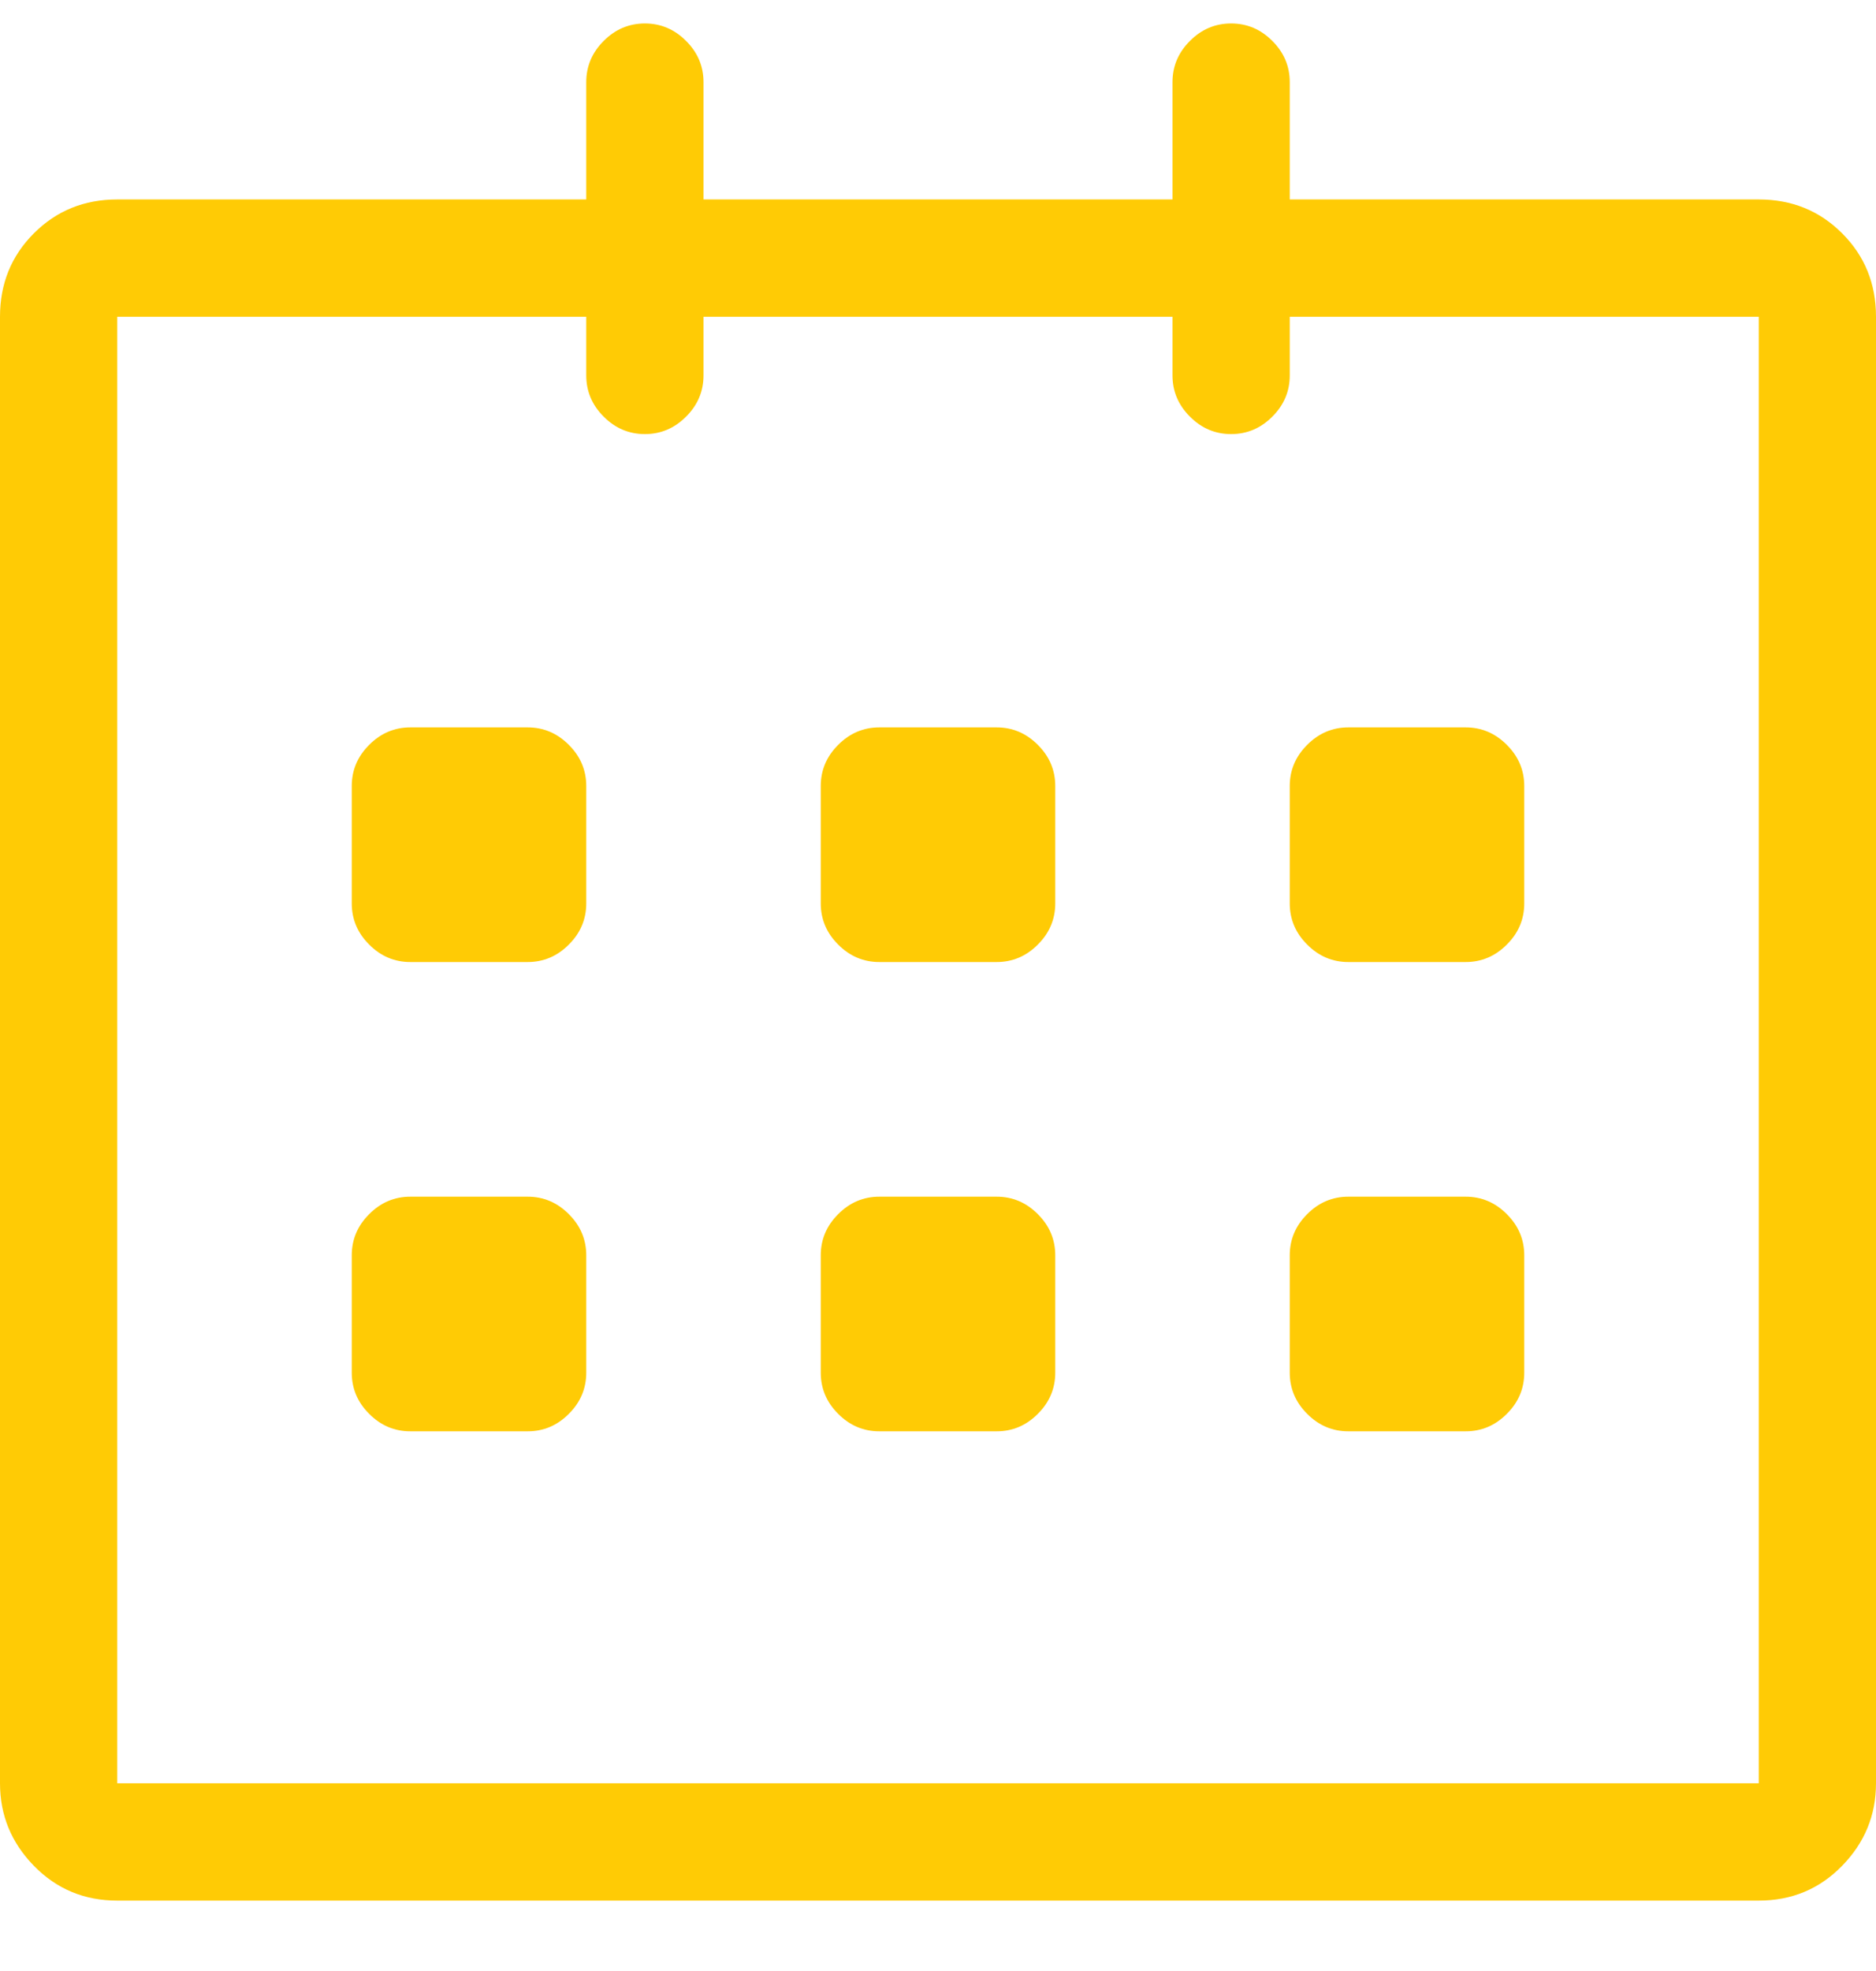 <?xml version="1.0" encoding="UTF-8"?>
<svg width="20px" height="21px" viewBox="0 0 20 21" version="1.1" xmlns="http://www.w3.org/2000/svg" xmlns:xlink="http://www.w3.org/1999/xlink">
    <!-- Generator: Sketch 56.3 (81716) - https://sketch.com -->
    <title></title>
    <desc>Created with Sketch.</desc>
    <g id="cons" stroke="none" stroke-width="1" fill="none" fill-rule="evenodd">
        <g id="Careers-filter-active" transform="translate(-473, -4412)" fill="#FFCB05" fill-rule="nonzero">
            <g id="Group-7" transform="translate(165, 3991)">
                <path d="M326.75,423.125 C327.102,423.125 327.398,423.245 327.639,423.486 C327.88,423.727 328,424.023 328,424.375 L328,440 C328,440.339 327.88,440.632 327.639,440.879 C327.398,441.126 327.102,441.25 326.75,441.25 L309.25,441.25 C308.898,441.25 308.602,441.126 308.361,440.879 C308.12,440.632 308,440.339 308,440 L308,424.375 C308,424.023 308.12,423.727 308.361,423.486 C308.602,423.245 308.898,423.125 309.25,423.125 L314.25,423.125 L314.25,421.875 C314.25,421.706 314.312,421.559 314.436,421.436 C314.559,421.312 314.706,421.25 314.875,421.25 C315.044,421.25 315.191,421.312 315.314,421.436 C315.438,421.559 315.5,421.706 315.5,421.875 L315.5,423.125 L320.5,423.125 L320.5,421.875 C320.5,421.706 320.562,421.559 320.686,421.436 C320.809,421.312 320.956,421.25 321.125,421.25 C321.294,421.25 321.441,421.312 321.564,421.436 C321.688,421.559 321.75,421.706 321.75,421.875 L321.75,423.125 L326.75,423.125 Z M326.75,440 L326.75,424.375 L321.75,424.375 L321.75,425 C321.75,425.169 321.688,425.316 321.564,425.439 C321.441,425.563 321.294,425.625 321.125,425.625 C320.956,425.625 320.809,425.563 320.686,425.439 C320.562,425.316 320.5,425.169 320.5,425 L320.5,424.375 L315.5,424.375 L315.5,425 C315.5,425.169 315.438,425.316 315.314,425.439 C315.191,425.563 315.044,425.625 314.875,425.625 C314.706,425.625 314.559,425.563 314.436,425.439 C314.312,425.316 314.25,425.169 314.25,425 L314.25,424.375 L309.25,424.375 L309.25,440 L326.75,440 Z M322.375,431.25 C322.206,431.25 322.059,431.188 321.936,431.064 C321.812,430.941 321.75,430.794 321.75,430.625 L321.75,429.375 C321.75,429.206 321.812,429.059 321.936,428.936 C322.059,428.812 322.206,428.75 322.375,428.75 L323.625,428.75 C323.794,428.75 323.941,428.812 324.064,428.936 C324.188,429.059 324.25,429.206 324.25,429.375 L324.25,430.625 C324.25,430.794 324.188,430.941 324.064,431.064 C323.941,431.188 323.794,431.25 323.625,431.25 L322.375,431.25 Z M322.375,436.25 C322.206,436.25 322.059,436.188 321.936,436.064 C321.812,435.941 321.75,435.794 321.75,435.625 L321.75,434.375 C321.75,434.206 321.812,434.059 321.936,433.936 C322.059,433.812 322.206,433.75 322.375,433.75 L323.625,433.75 C323.794,433.75 323.941,433.812 324.064,433.936 C324.188,434.059 324.25,434.206 324.25,434.375 L324.25,435.625 C324.25,435.794 324.188,435.941 324.064,436.064 C323.941,436.188 323.794,436.25 323.625,436.25 L322.375,436.25 Z M318.625,433.75 C318.794,433.75 318.941,433.812 319.064,433.936 C319.188,434.059 319.25,434.206 319.25,434.375 L319.25,435.625 C319.25,435.794 319.188,435.941 319.064,436.064 C318.941,436.188 318.794,436.25 318.625,436.25 L317.375,436.25 C317.206,436.25 317.059,436.188 316.936,436.064 C316.812,435.941 316.75,435.794 316.75,435.625 L316.75,434.375 C316.75,434.206 316.812,434.059 316.936,433.936 C317.059,433.812 317.206,433.75 317.375,433.75 L318.625,433.75 Z M318.625,428.75 C318.794,428.75 318.941,428.812 319.064,428.936 C319.188,429.059 319.25,429.206 319.25,429.375 L319.25,430.625 C319.25,430.794 319.188,430.941 319.064,431.064 C318.941,431.188 318.794,431.25 318.625,431.25 L317.375,431.25 C317.206,431.25 317.059,431.188 316.936,431.064 C316.812,430.941 316.75,430.794 316.75,430.625 L316.75,429.375 C316.75,429.206 316.812,429.059 316.936,428.936 C317.059,428.812 317.206,428.75 317.375,428.75 L318.625,428.75 Z M313.625,428.75 C313.794,428.75 313.941,428.812 314.064,428.936 C314.188,429.059 314.25,429.206 314.25,429.375 L314.25,430.625 C314.25,430.794 314.188,430.941 314.064,431.064 C313.941,431.188 313.794,431.25 313.625,431.25 L312.375,431.25 C312.206,431.25 312.059,431.188 311.936,431.064 C311.812,430.941 311.75,430.794 311.75,430.625 L311.75,429.375 C311.75,429.206 311.812,429.059 311.936,428.936 C312.059,428.812 312.206,428.75 312.375,428.75 L313.625,428.75 Z M313.625,433.75 C313.794,433.75 313.941,433.812 314.064,433.936 C314.188,434.059 314.25,434.206 314.25,434.375 L314.25,435.625 C314.25,435.794 314.188,435.941 314.064,436.064 C313.941,436.188 313.794,436.25 313.625,436.25 L312.375,436.25 C312.206,436.25 312.059,436.188 311.936,436.064 C311.812,435.941 311.75,435.794 311.75,435.625 L311.75,434.375 C311.75,434.206 311.812,434.059 311.936,433.936 C312.059,433.812 312.206,433.75 312.375,433.75 L313.625,433.75 Z" id=""></path>
            </g>
        </g>
    </g>
</svg>